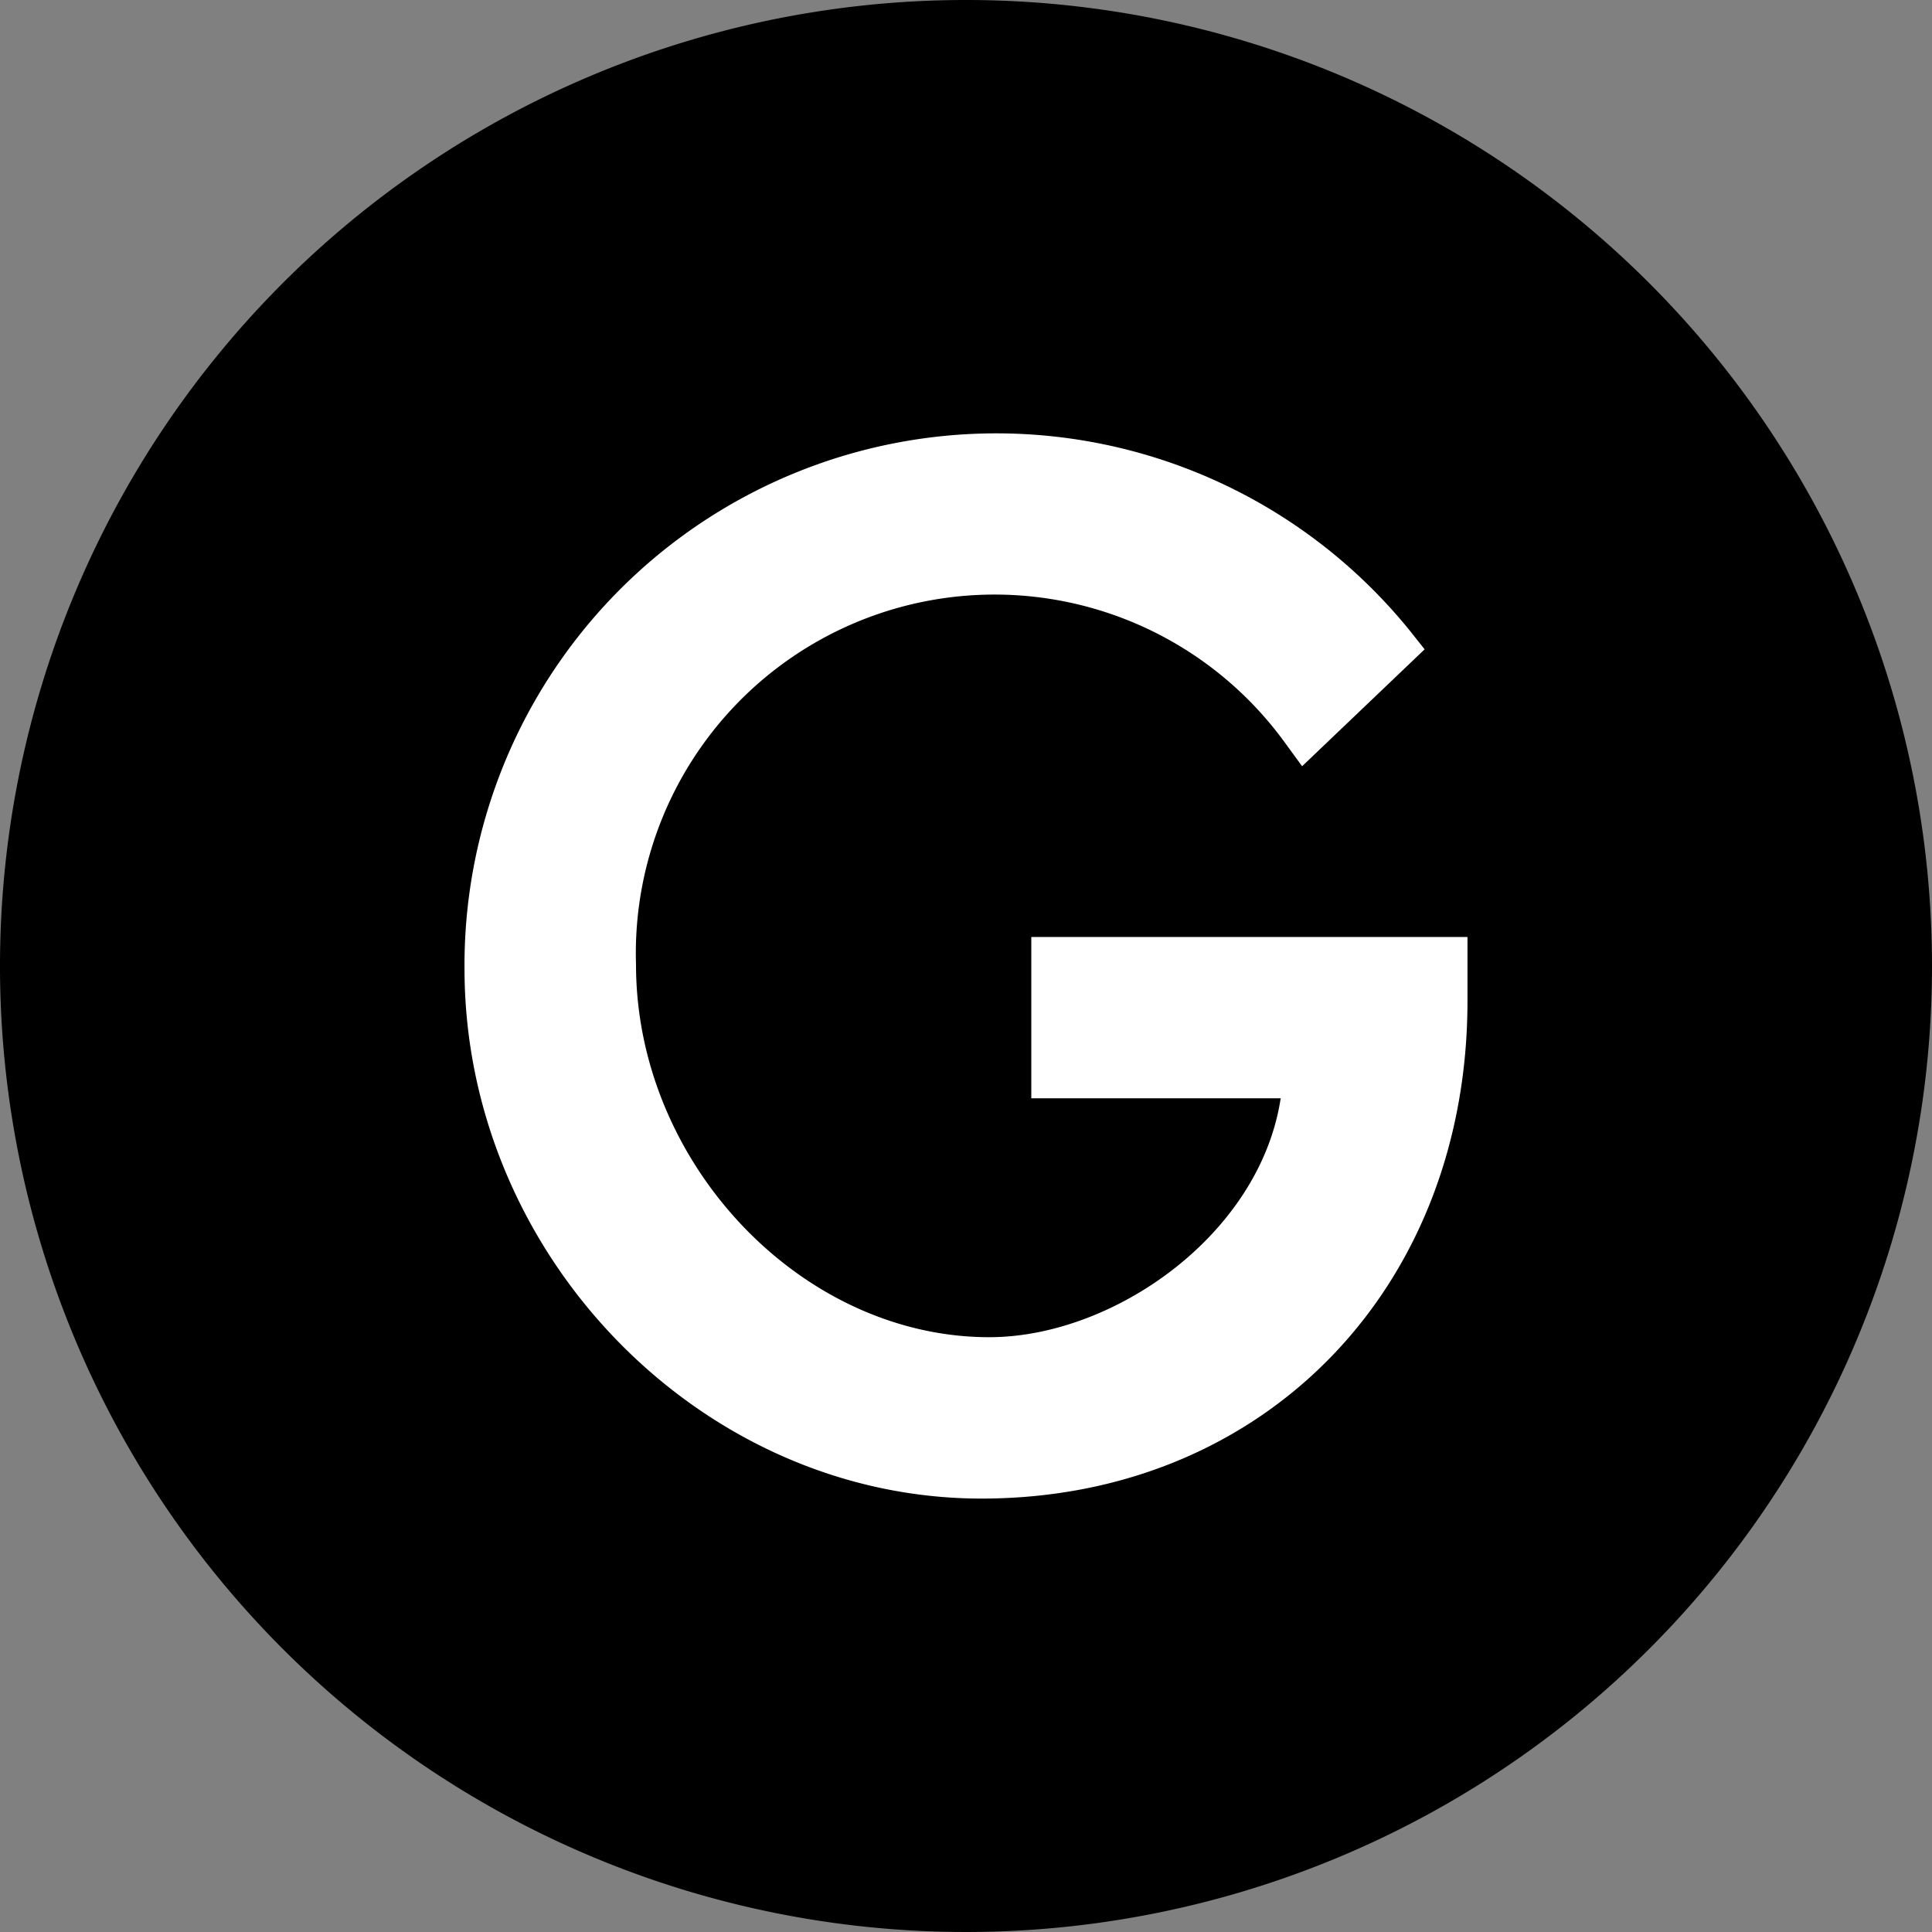 <svg id="Group_245" data-name="Group 245" xmlns="http://www.w3.org/2000/svg" xmlns:xlink="http://www.w3.org/1999/xlink" width="67.928" height="67.928" viewBox="0 0 67.928 67.928">
  <rect x="0" y="0" width="67.928" height="67.928" fill="#808080" stroke="none"/>
  <defs>
    <clipPath id="clip-path">
      <rect width="67.928" height="67.928" fill="none"/>
    </clipPath>
    <clipPath id="clip-path-2">
      <rect id="Rectangle_196" data-name="Rectangle 196" width="67.928" height="67.928" transform="translate(0 0)" fill="none"/>
    </clipPath>
  </defs>
  <g id="Repeat_Grid_1" data-name="Repeat Grid 1" transform="translate(0 0)" clip-path="url(#clip-path)">
    <g id="Group_244" data-name="Group 244" clip-path="url(#clip-path-2)">
      <path id="Path_34" data-name="Path 34" d="M67.928,33.964A33.964,33.964,0,1,1,33.964,0,33.964,33.964,0,0,1,67.928,33.964" transform="translate(0 0)"/>
      <path id="Path_35" data-name="Path 35" d="M49.379,45.188v5.67h8.768c-.731,4.8-5.882,8.4-10.247,8.4-6.616,0-12.419-6.121-12.419-13.1a12.612,12.612,0,0,1,22.826-7.788l.593.814,4.308-4.111-.5-.631A18.7,18.7,0,0,0,29.451,46.3c0,10.1,8.324,18.632,18.177,18.632,9.9,0,17.087-7.359,17.087-17.5V45.188Z" transform="translate(-13.119 -12.243)" fill="#fff"/>
    </g>
  </g>
</svg>
